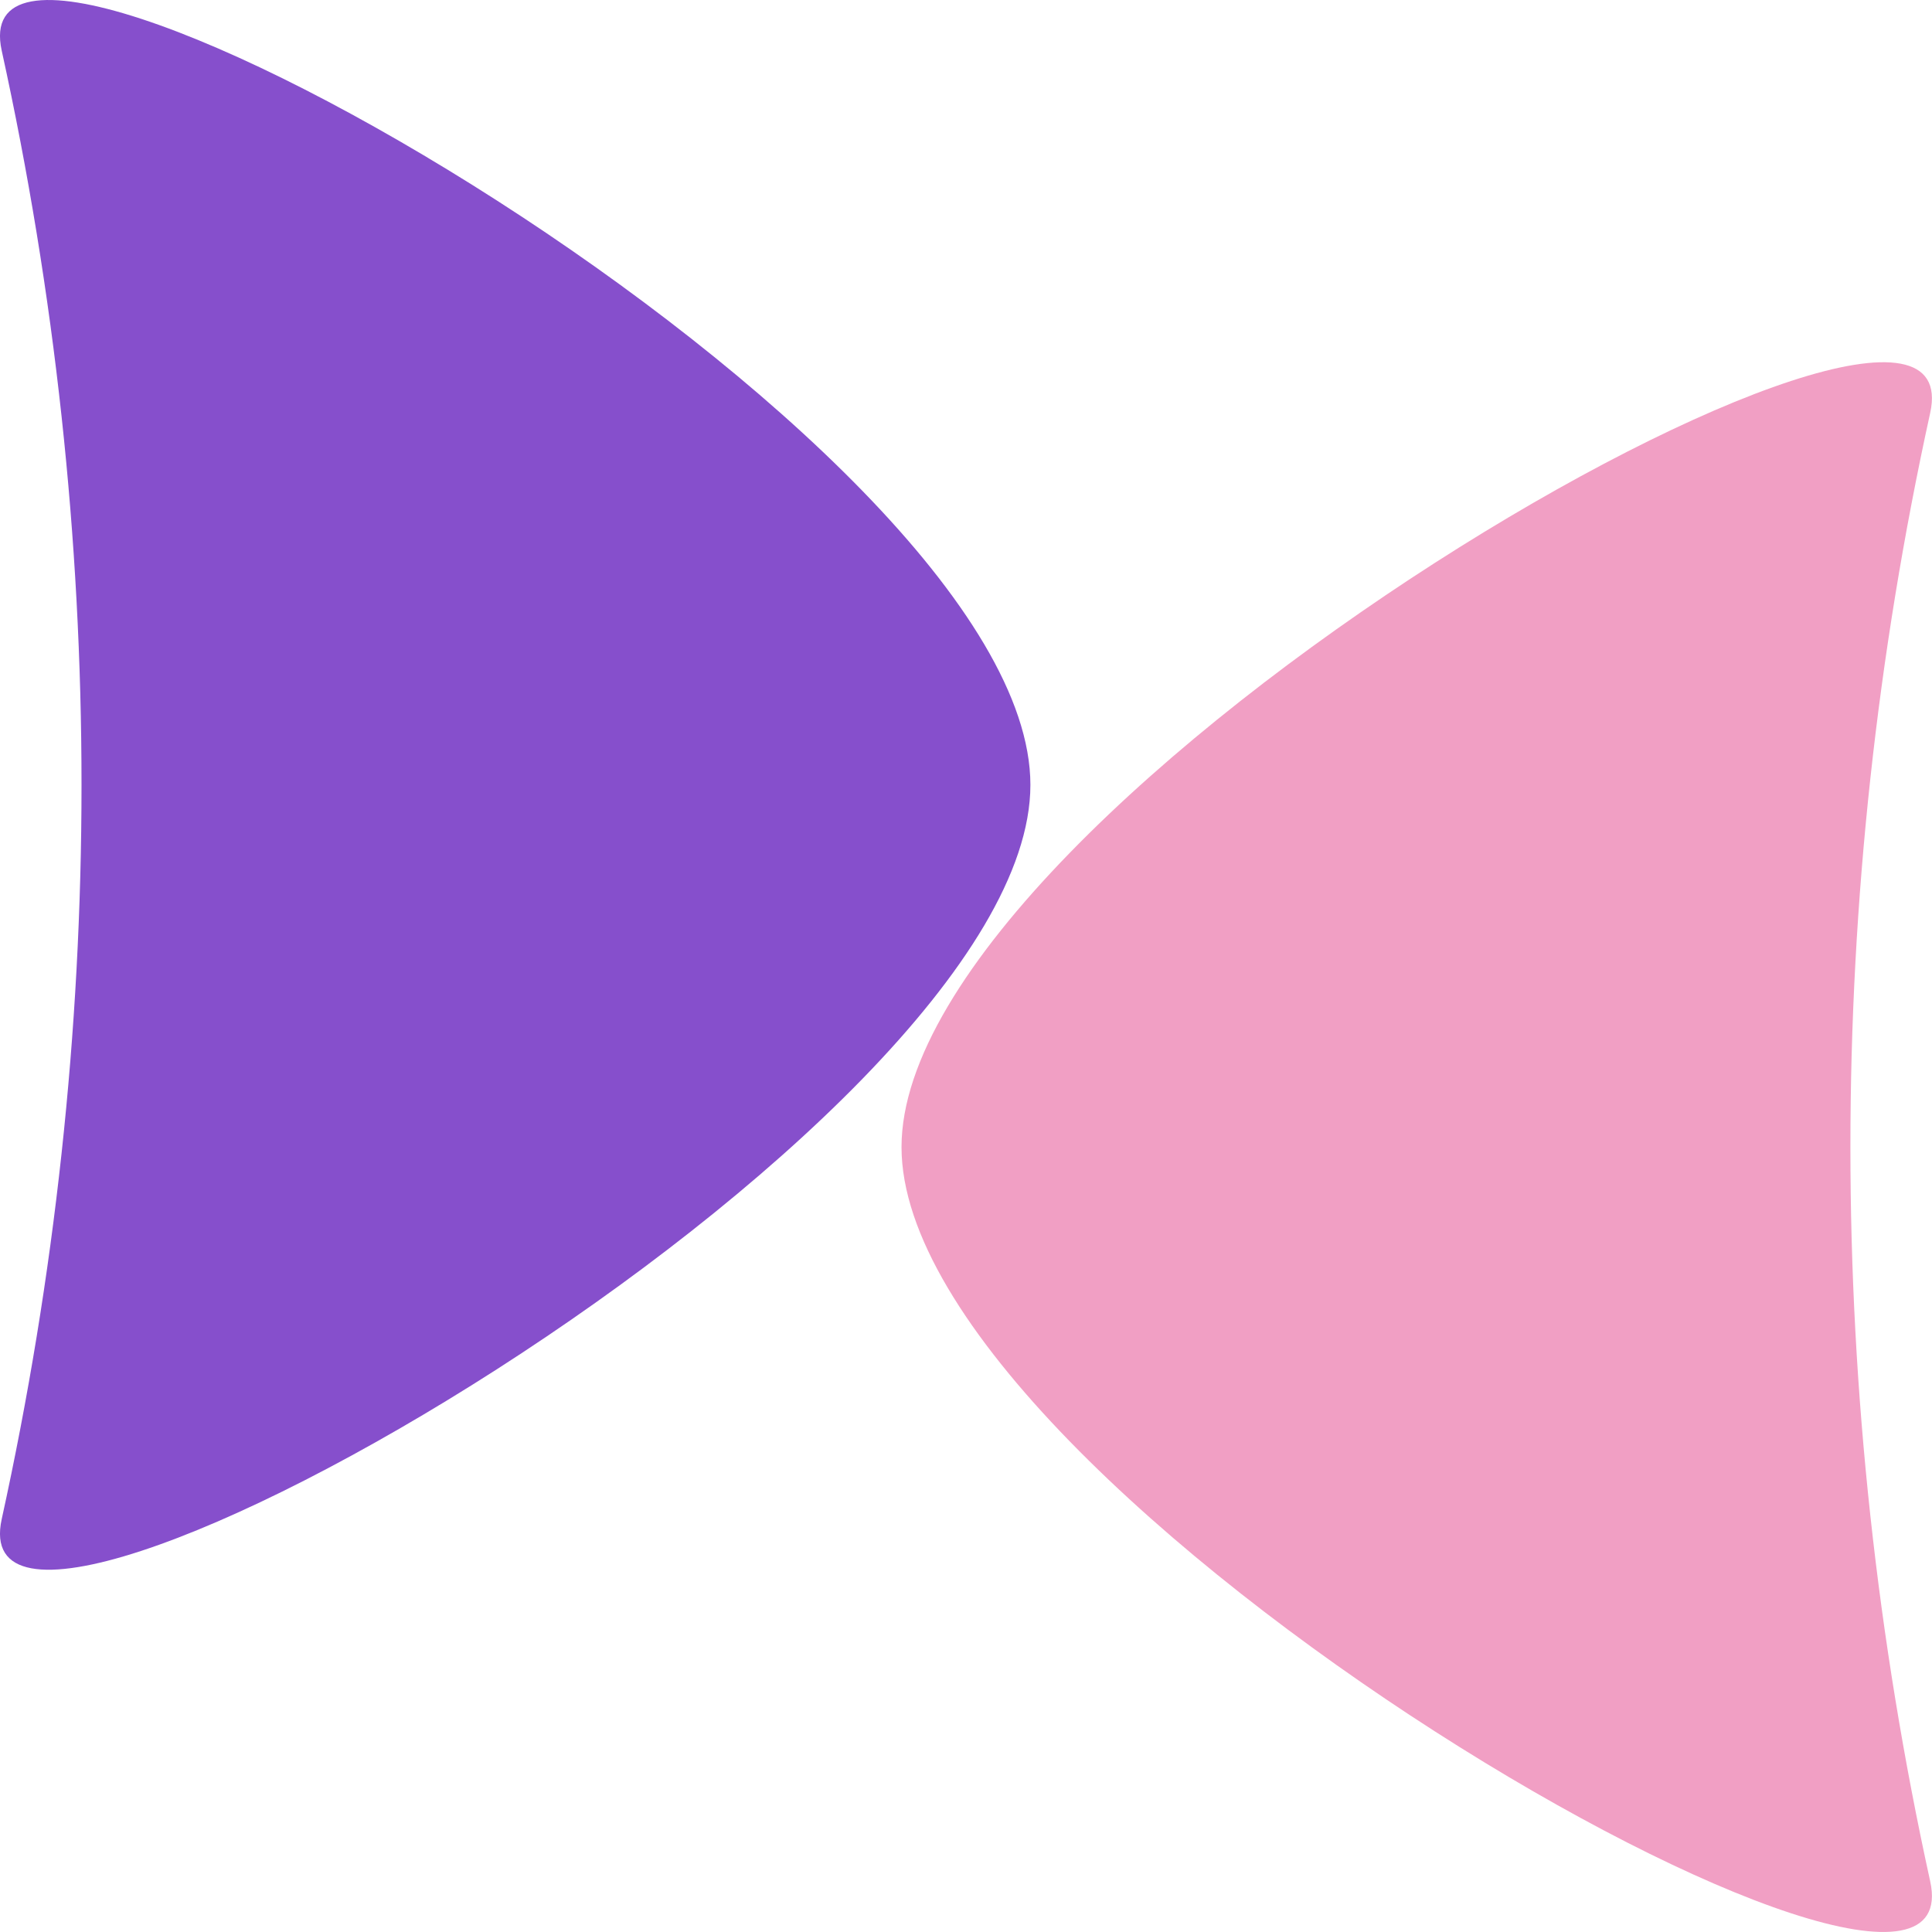 <svg width="48" height="48" viewBox="0 0 48 48" fill="none" xmlns="http://www.w3.org/2000/svg">
<g clip-path="url(#clip0_1292_22537)">
<path d="M22.398 28.5C22.398 19.867 49.22 4.501 47.955 10.259C45.312 22.294 45.312 34.706 47.955 46.74C49.22 52.499 22.398 37.133 22.398 28.5Z" fill="#F19FC4"/>
<path d="M25.6 19.5C25.6 28.133 -1.221 43.499 0.043 37.74C2.686 25.706 2.686 13.294 0.043 1.26C-1.221 -4.499 25.6 10.867 25.6 19.5Z" fill="#864FCC"/>
</g>
<defs>
<clipPath id="clip0_1292_22537">
<rect width="48" height="48" fill="white"/>
</clipPath>
</defs>
</svg>
